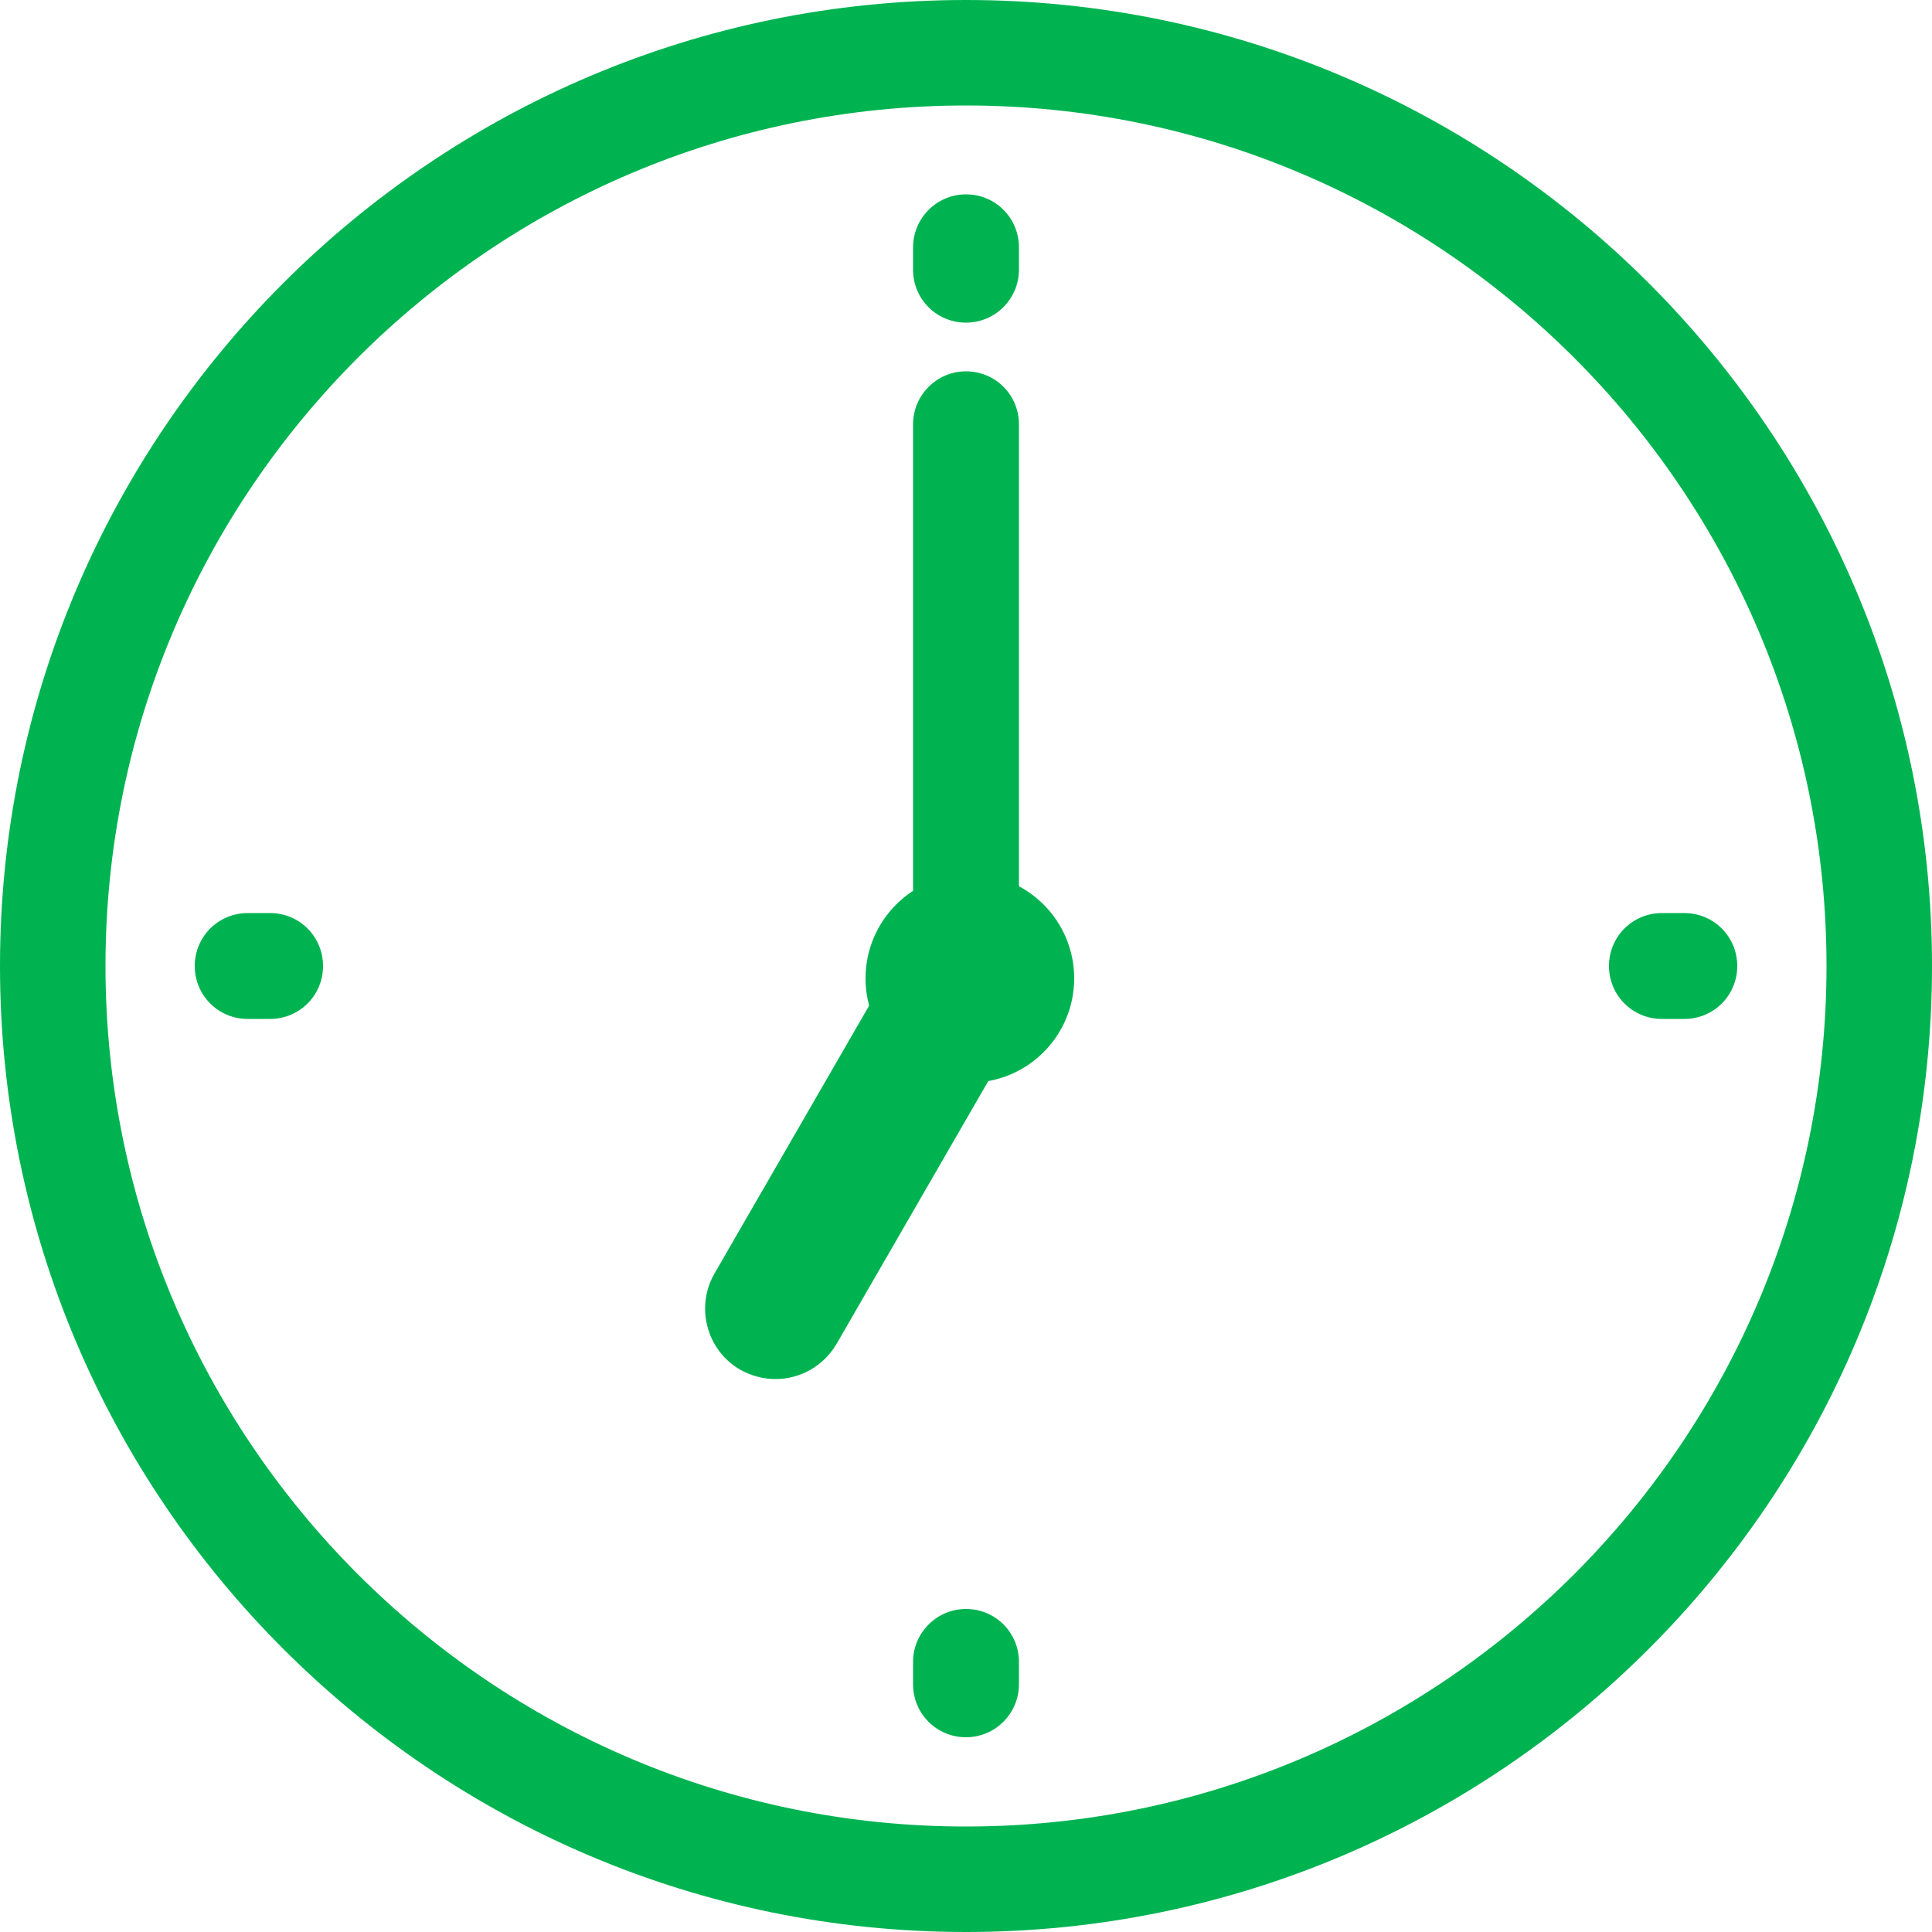 <?xml version="1.0" encoding="UTF-8"?><svg id="_イヤー_1" xmlns="http://www.w3.org/2000/svg" viewBox="0 0 50 50"><defs><style>.cls-1{fill:#00b351;}</style></defs><path class="cls-1" d="M25,50C11.21,50,0,38.79,0,25S11.21,0,25,0s25,11.21,25,25-11.21,25-25,25Zm0-47.27C12.72,2.73,2.73,12.72,2.73,25s9.99,22.27,22.27,22.27,22.27-9.99,22.27-22.27S37.28,2.73,25,2.73Z"/><g><g><path class="cls-1" d="M25,8.35c-.76,0-1.37-.61-1.37-1.37v-.58c0-.75,.61-1.37,1.37-1.37s1.37,.61,1.37,1.37v.58c0,.75-.61,1.37-1.37,1.37Z"/><path class="cls-1" d="M25,44.96c-.76,0-1.37-.61-1.37-1.37v-.58c0-.75,.61-1.37,1.37-1.37s1.37,.61,1.37,1.37v.58c0,.75-.61,1.37-1.37,1.37Z"/></g><g><path class="cls-1" d="M43.59,26.37h-.58c-.76,0-1.37-.61-1.37-1.37s.61-1.37,1.37-1.37h.58c.76,0,1.37,.61,1.37,1.37s-.61,1.37-1.37,1.37Z"/><path class="cls-1" d="M6.99,26.37h-.58c-.76,0-1.37-.61-1.37-1.37s.61-1.37,1.37-1.37h.58c.76,0,1.37,.61,1.37,1.37s-.61,1.37-1.37,1.37Z"/></g></g><path class="cls-1" d="M20.07,35.69c-.31,0-.62-.08-.91-.24-.87-.5-1.17-1.62-.67-2.49l4.93-8.54c.5-.87,1.62-1.17,2.49-.67,.87,.5,1.17,1.62,.67,2.49l-4.93,8.54c-.34,.58-.95,.91-1.58,.91Z"/><path class="cls-1" d="M25,26.69c-.76,0-1.37-.61-1.37-1.37V10.98c0-.75,.61-1.37,1.37-1.37s1.37,.61,1.37,1.37v14.34c0,.75-.61,1.37-1.37,1.37Z"/><circle class="cls-1" cx="25.1" cy="25.32" r="2.7"/></svg>
